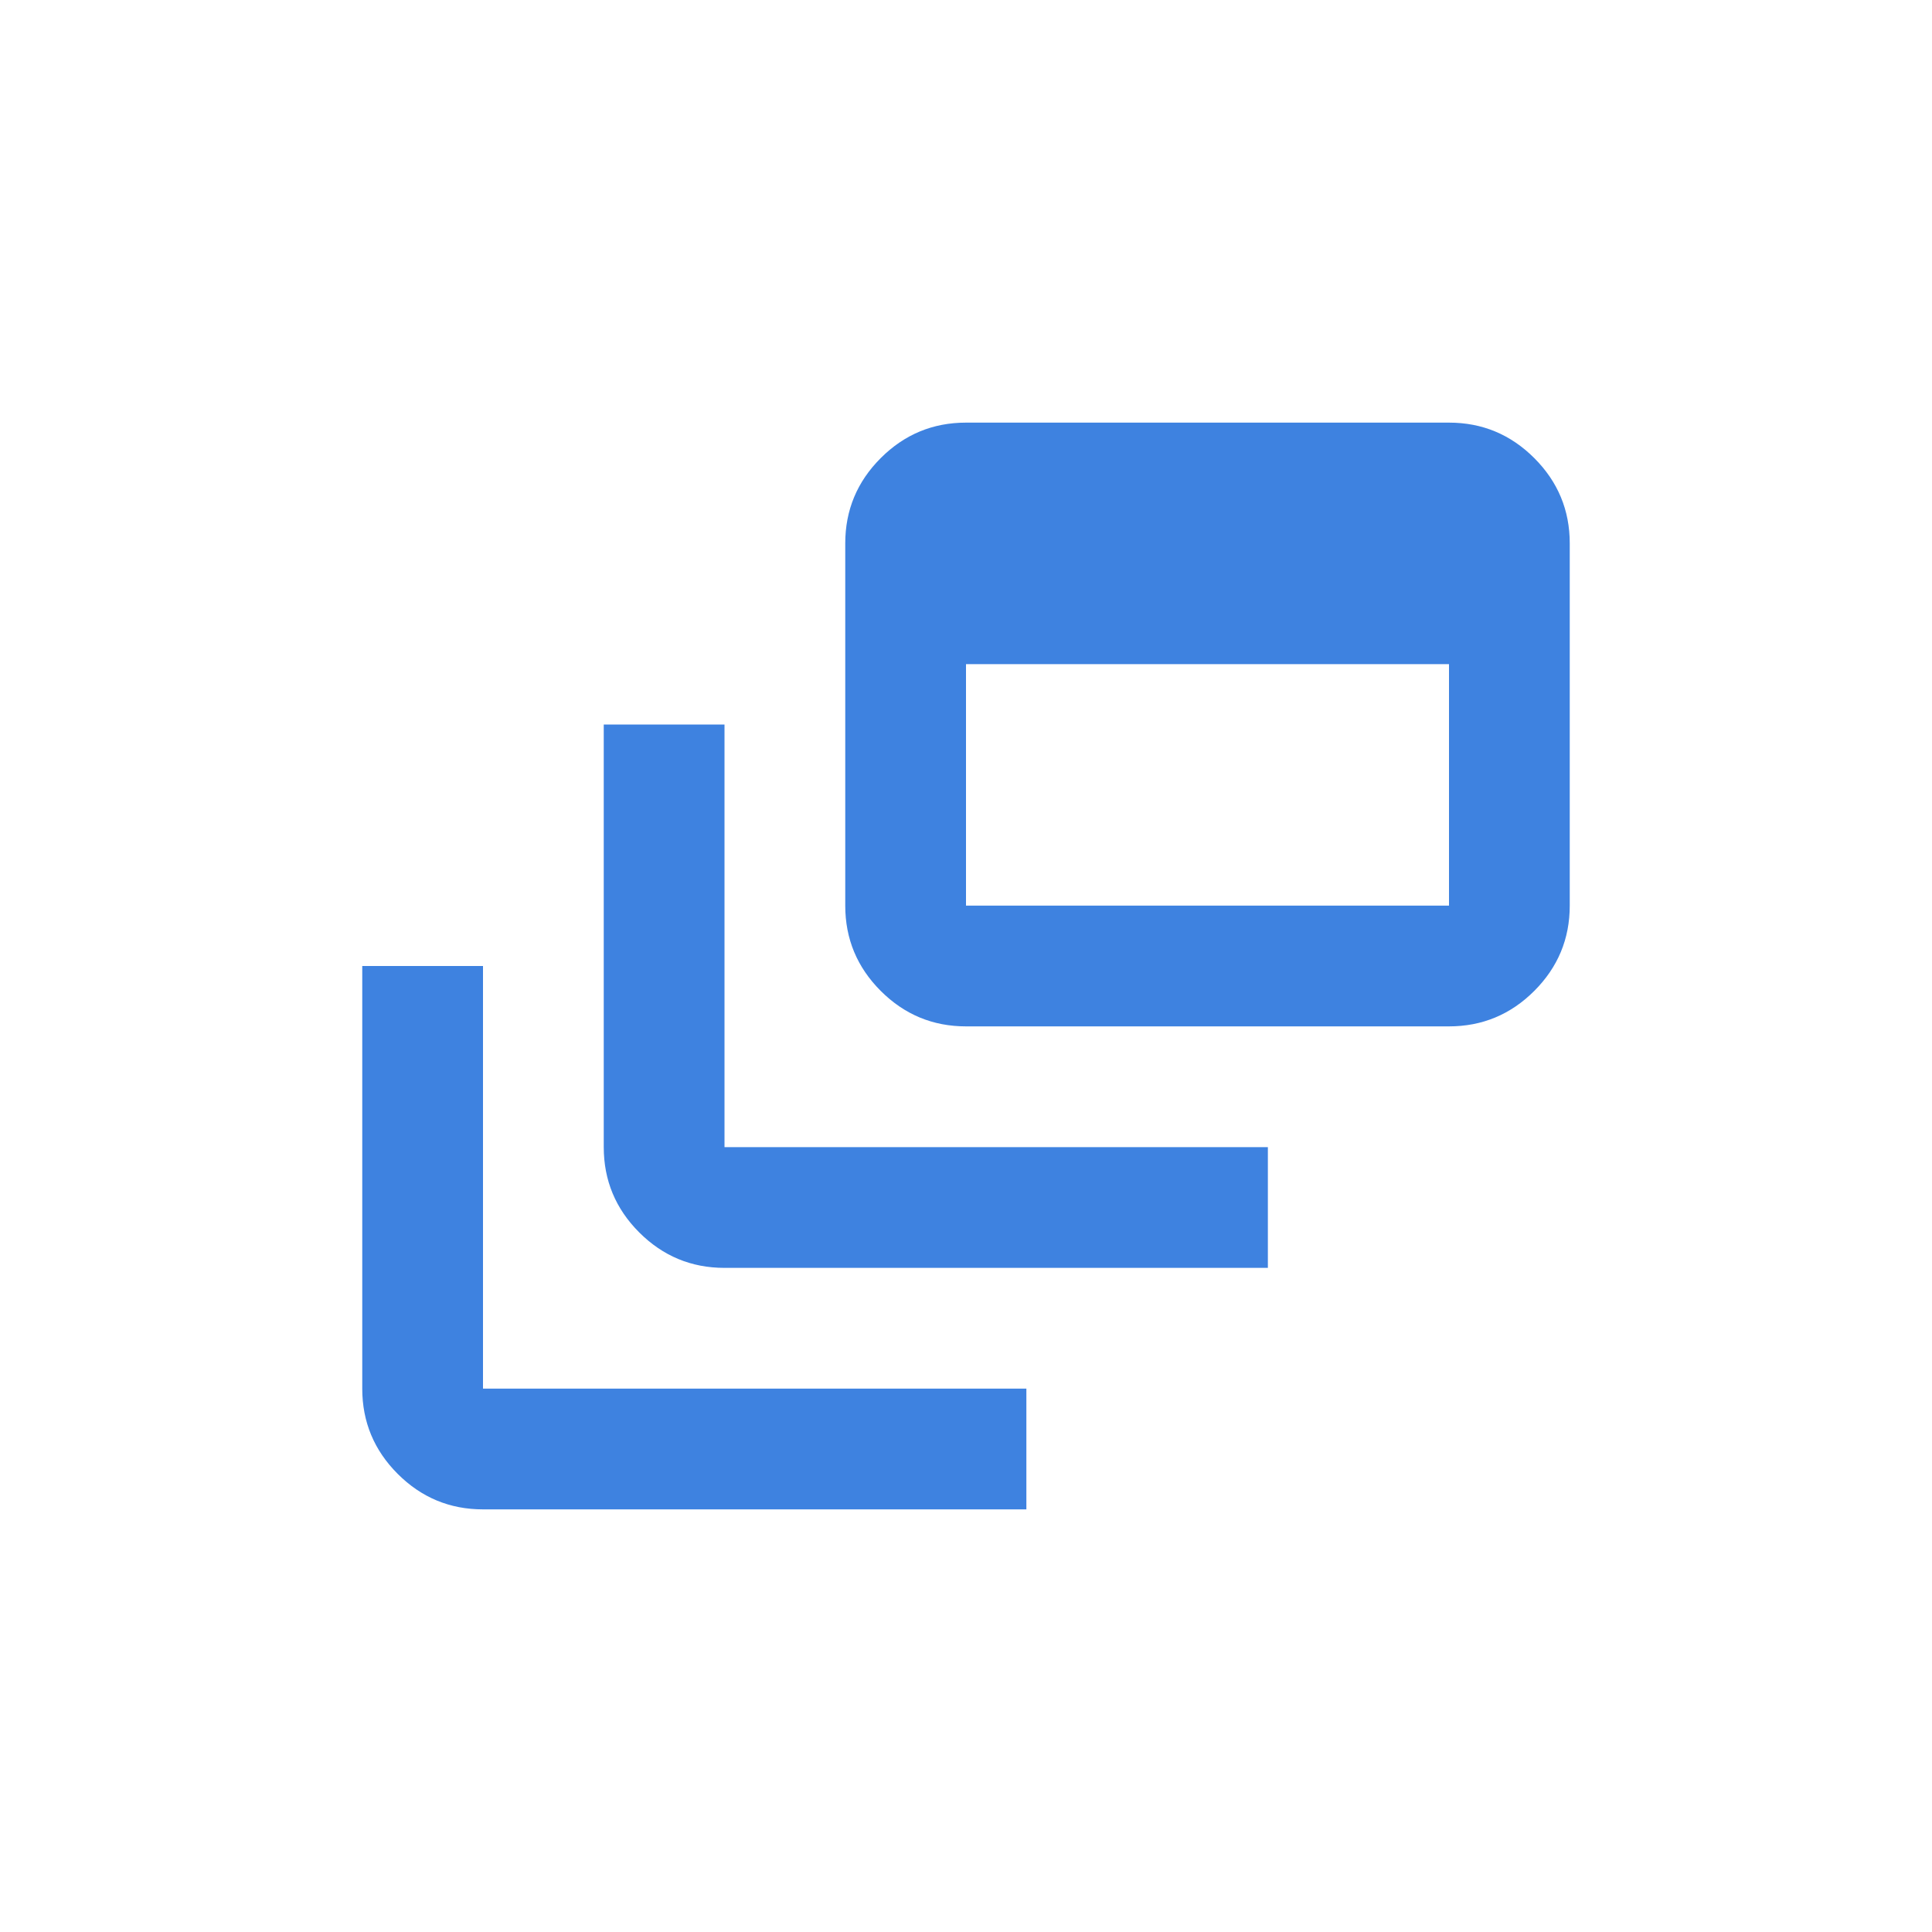 <?xml version="1.0" encoding="UTF-8"?> <svg xmlns="http://www.w3.org/2000/svg" width="64" height="64" viewBox="0 0 64 64" fill="none"><path d="M16 50C14.9 50 13.958 49.608 13.175 48.825C12.392 48.042 12 47.1 12 46V32H16V46H34V50H16ZM24 42C22.9 42 21.958 41.608 21.175 40.825C20.392 40.042 20 39.1 20 38V24H24V38H42V42H24ZM32 34C30.9 34 29.958 33.608 29.175 32.825C28.392 32.042 28 31.1 28 30V18C28 16.9 28.392 15.958 29.175 15.175C29.958 14.392 30.9 14 32 14H48C49.1 14 50.042 14.392 50.825 15.175C51.608 15.958 52 16.9 52 18V30C52 31.1 51.608 32.042 50.825 32.825C50.042 33.608 49.1 34 48 34H32ZM32 30H48V22H32V30Z" fill="#3E82E0"></path></svg> 